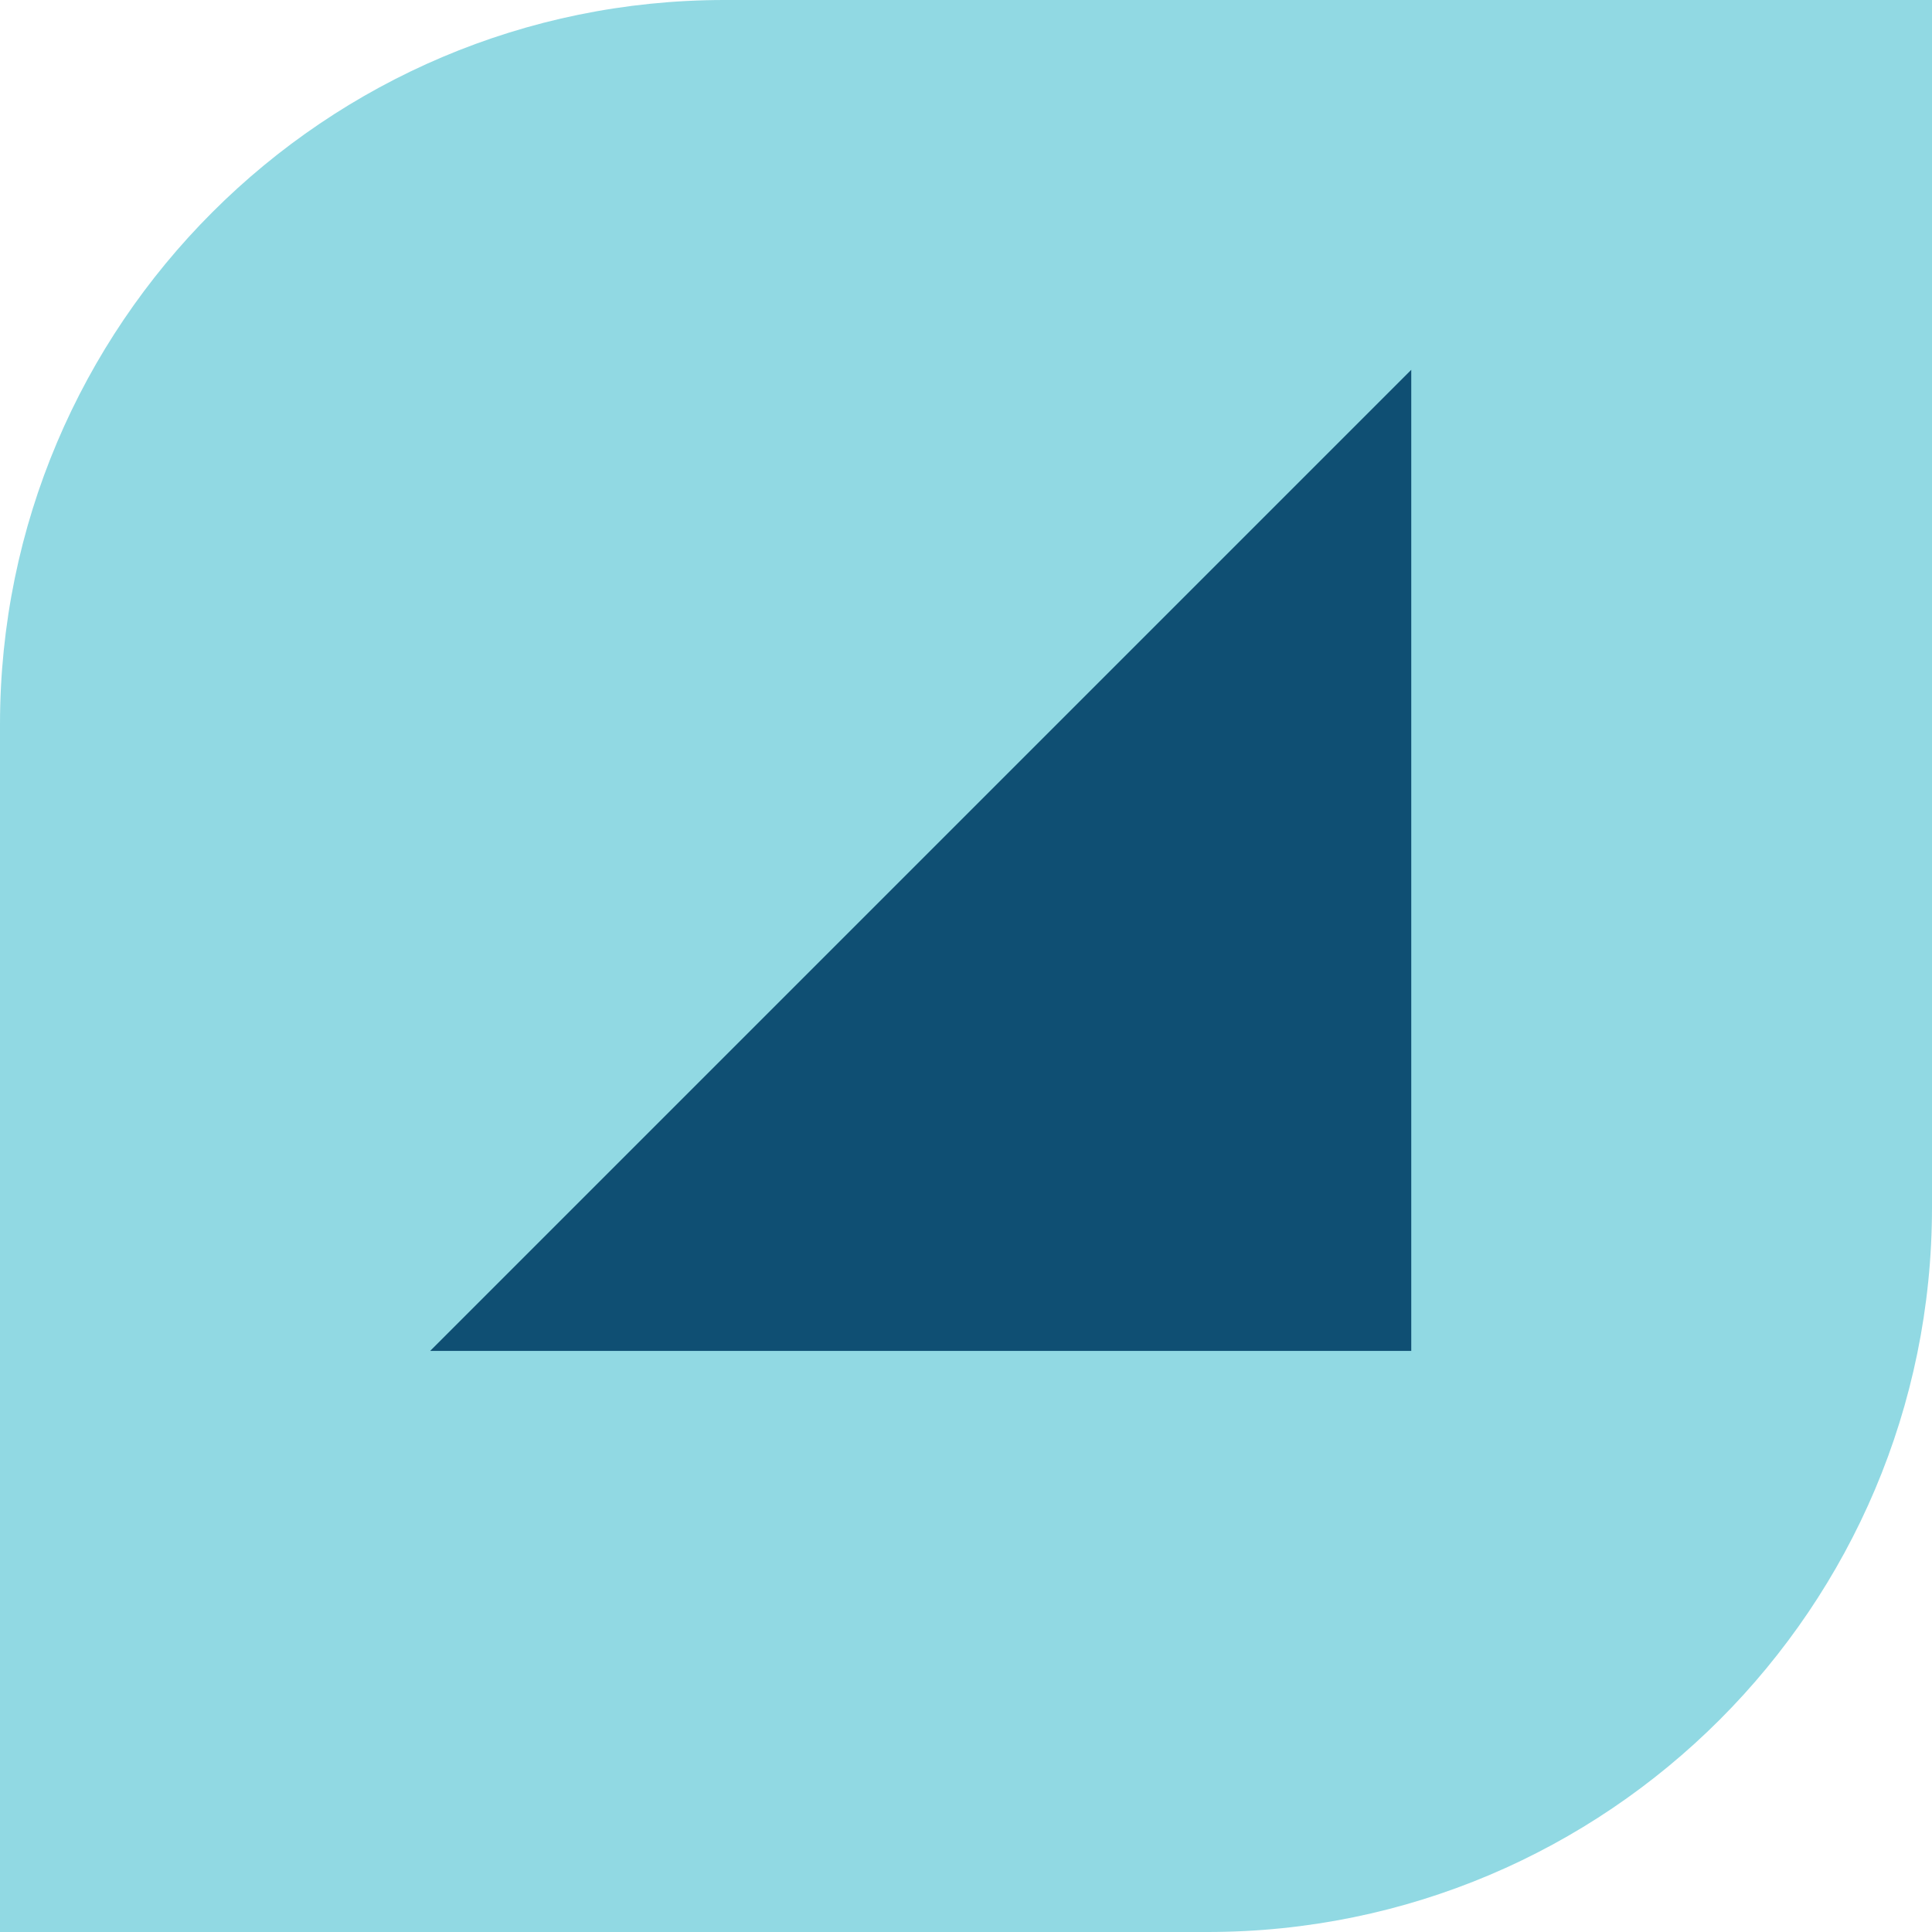 <svg xmlns="http://www.w3.org/2000/svg" fill="none" viewBox="0 0 64 64" height="64" width="64">
<path fill="#91D9E3" d="M24 0H64V40C64 53.247 53.247 64 40 64H0V24C0 10.753 10.753 0 24 0Z"></path>
<mask height="39" width="39" y="9" x="11" maskUnits="userSpaceOnUse" style="mask-type:alpha" id="mask0_3985_812">
<rect fill="#D9D9D9" height="39" width="39" y="9" x="11"></rect>
</mask>
<g mask="url(#mask0_3985_812)">
<path fill="#0F4F73" d="M14.25 44.75L46.75 12.25V44.75H14.25Z"></path>
</g>
</svg>
